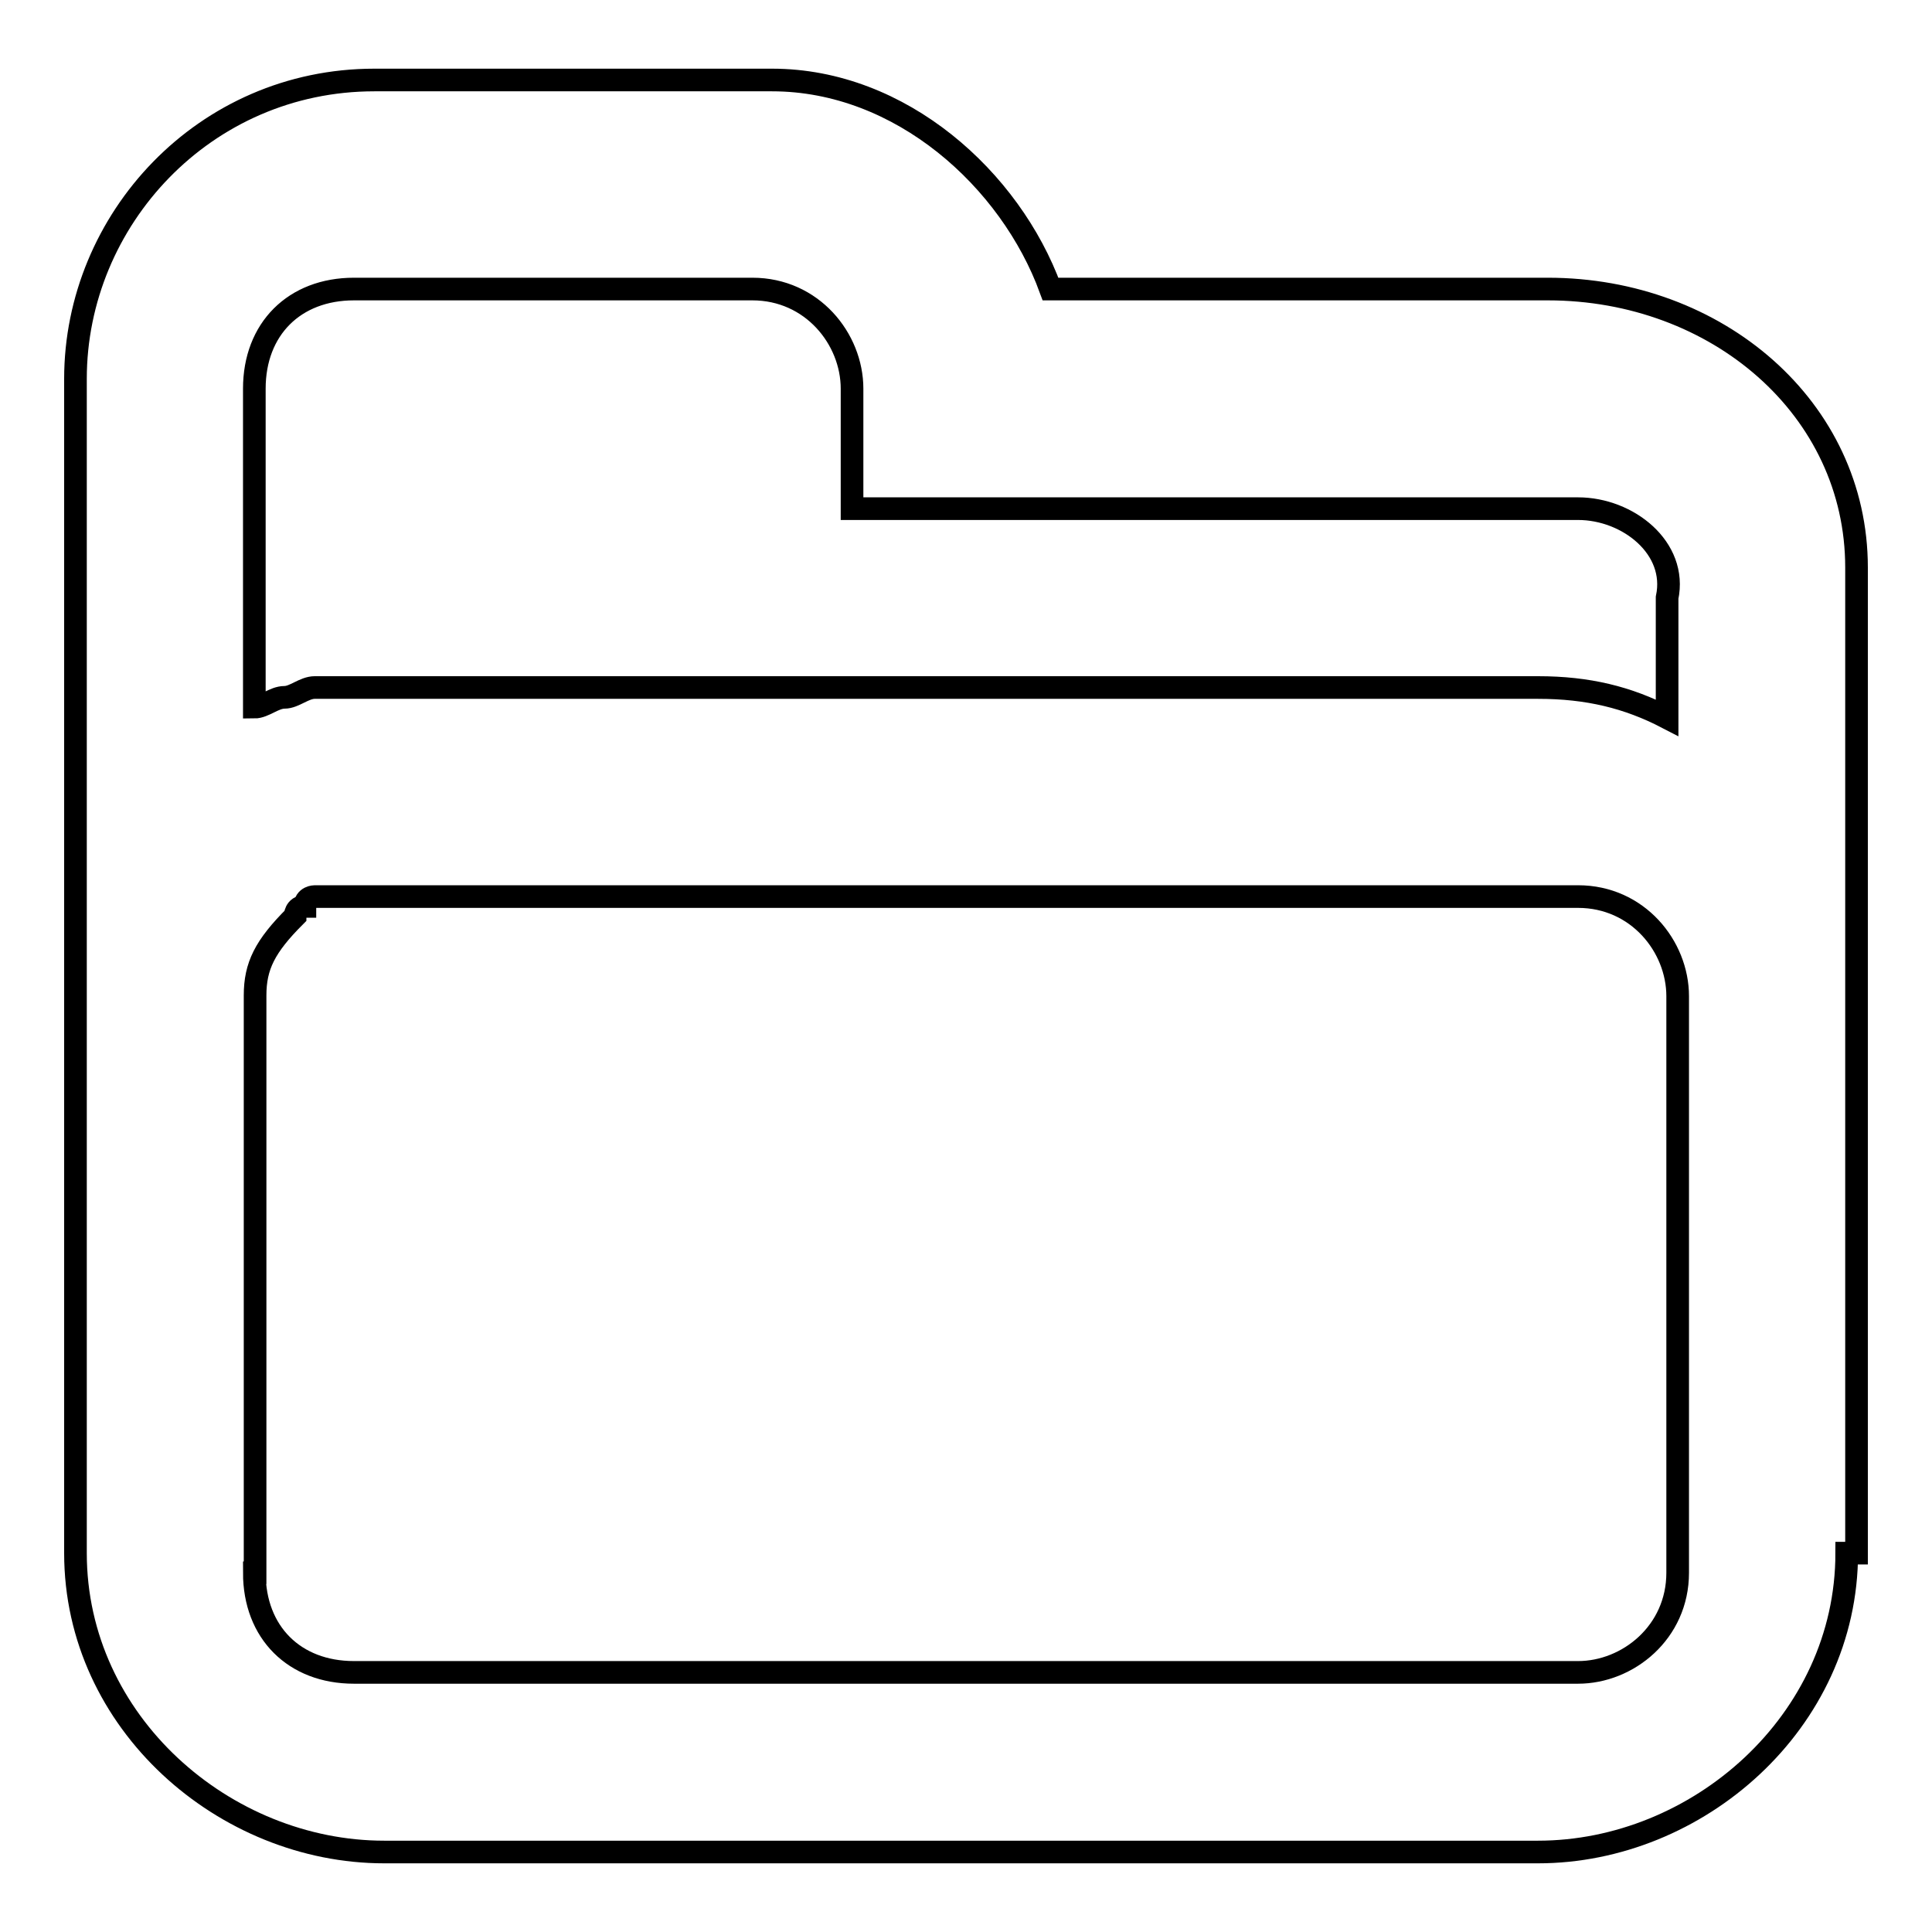 <?xml version="1.0" encoding="utf-8"?>
<!-- Svg Vector Icons : http://www.onlinewebfonts.com/icon -->
<!DOCTYPE svg PUBLIC "-//W3C//DTD SVG 1.1//EN" "http://www.w3.org/Graphics/SVG/1.1/DTD/svg11.dtd">
<svg version="1.1" xmlns="http://www.w3.org/2000/svg" xmlns:xlink="http://www.w3.org/1999/xlink" x="0px" y="0px" viewBox="0 0 256 256" enable-background="new 0 0 256 256" xml:space="preserve">
<g> <path stroke-width="3" fill-opacity="0" stroke="#000000"  d="M244.7,205.8c0,22.4-19.8,39.6-40.9,39.6H184h-18.5H50.9c-21.1,0-40.9-17.1-40.9-39.6v-76.5V50.2 c0-21.1,17.1-39.6,39.6-39.6h52.7c17.1,0,31.6,13.2,36.9,27.7h65.9c22.4,0,40.9,15.8,40.9,36.9V128v77.8H244.7z M33.7,208.4 c0,7.9,5.3,13.2,13.2,13.2h118.7H184h25.1c6.6,0,13.2-5.3,13.2-13.2v-71.2V132c0-6.6-5.3-13.2-13.2-13.2H184h-18.5H46.9 c-1.3,0-1.3,0-2.6,0H43h-1.3c0,0-1.3,0-1.3,1.3l0,0c-1.3,0-1.3,1.3-1.3,1.3l0,0c-4,4-5.3,6.6-5.3,10.5v5.3V208.4z M209.1,67.4 h-96.2V51.5c0-6.6-5.3-13.2-13.2-13.2H46.9c-7.9,0-13.2,5.3-13.2,13.2v42.2c1.3,0,2.6-1.3,4-1.3l0,0c1.3,0,2.6-1.3,4-1.3l0,0 c1.3,0,2.6,0,4,0c0,0,0,0,1.3,0c1.3,0,2.6,0,4,0h114.7H184h19.8c6.6,0,11.9,1.3,17.1,4V79.2C222.3,72.6,215.7,67.4,209.1,67.4"/></g>
</svg>